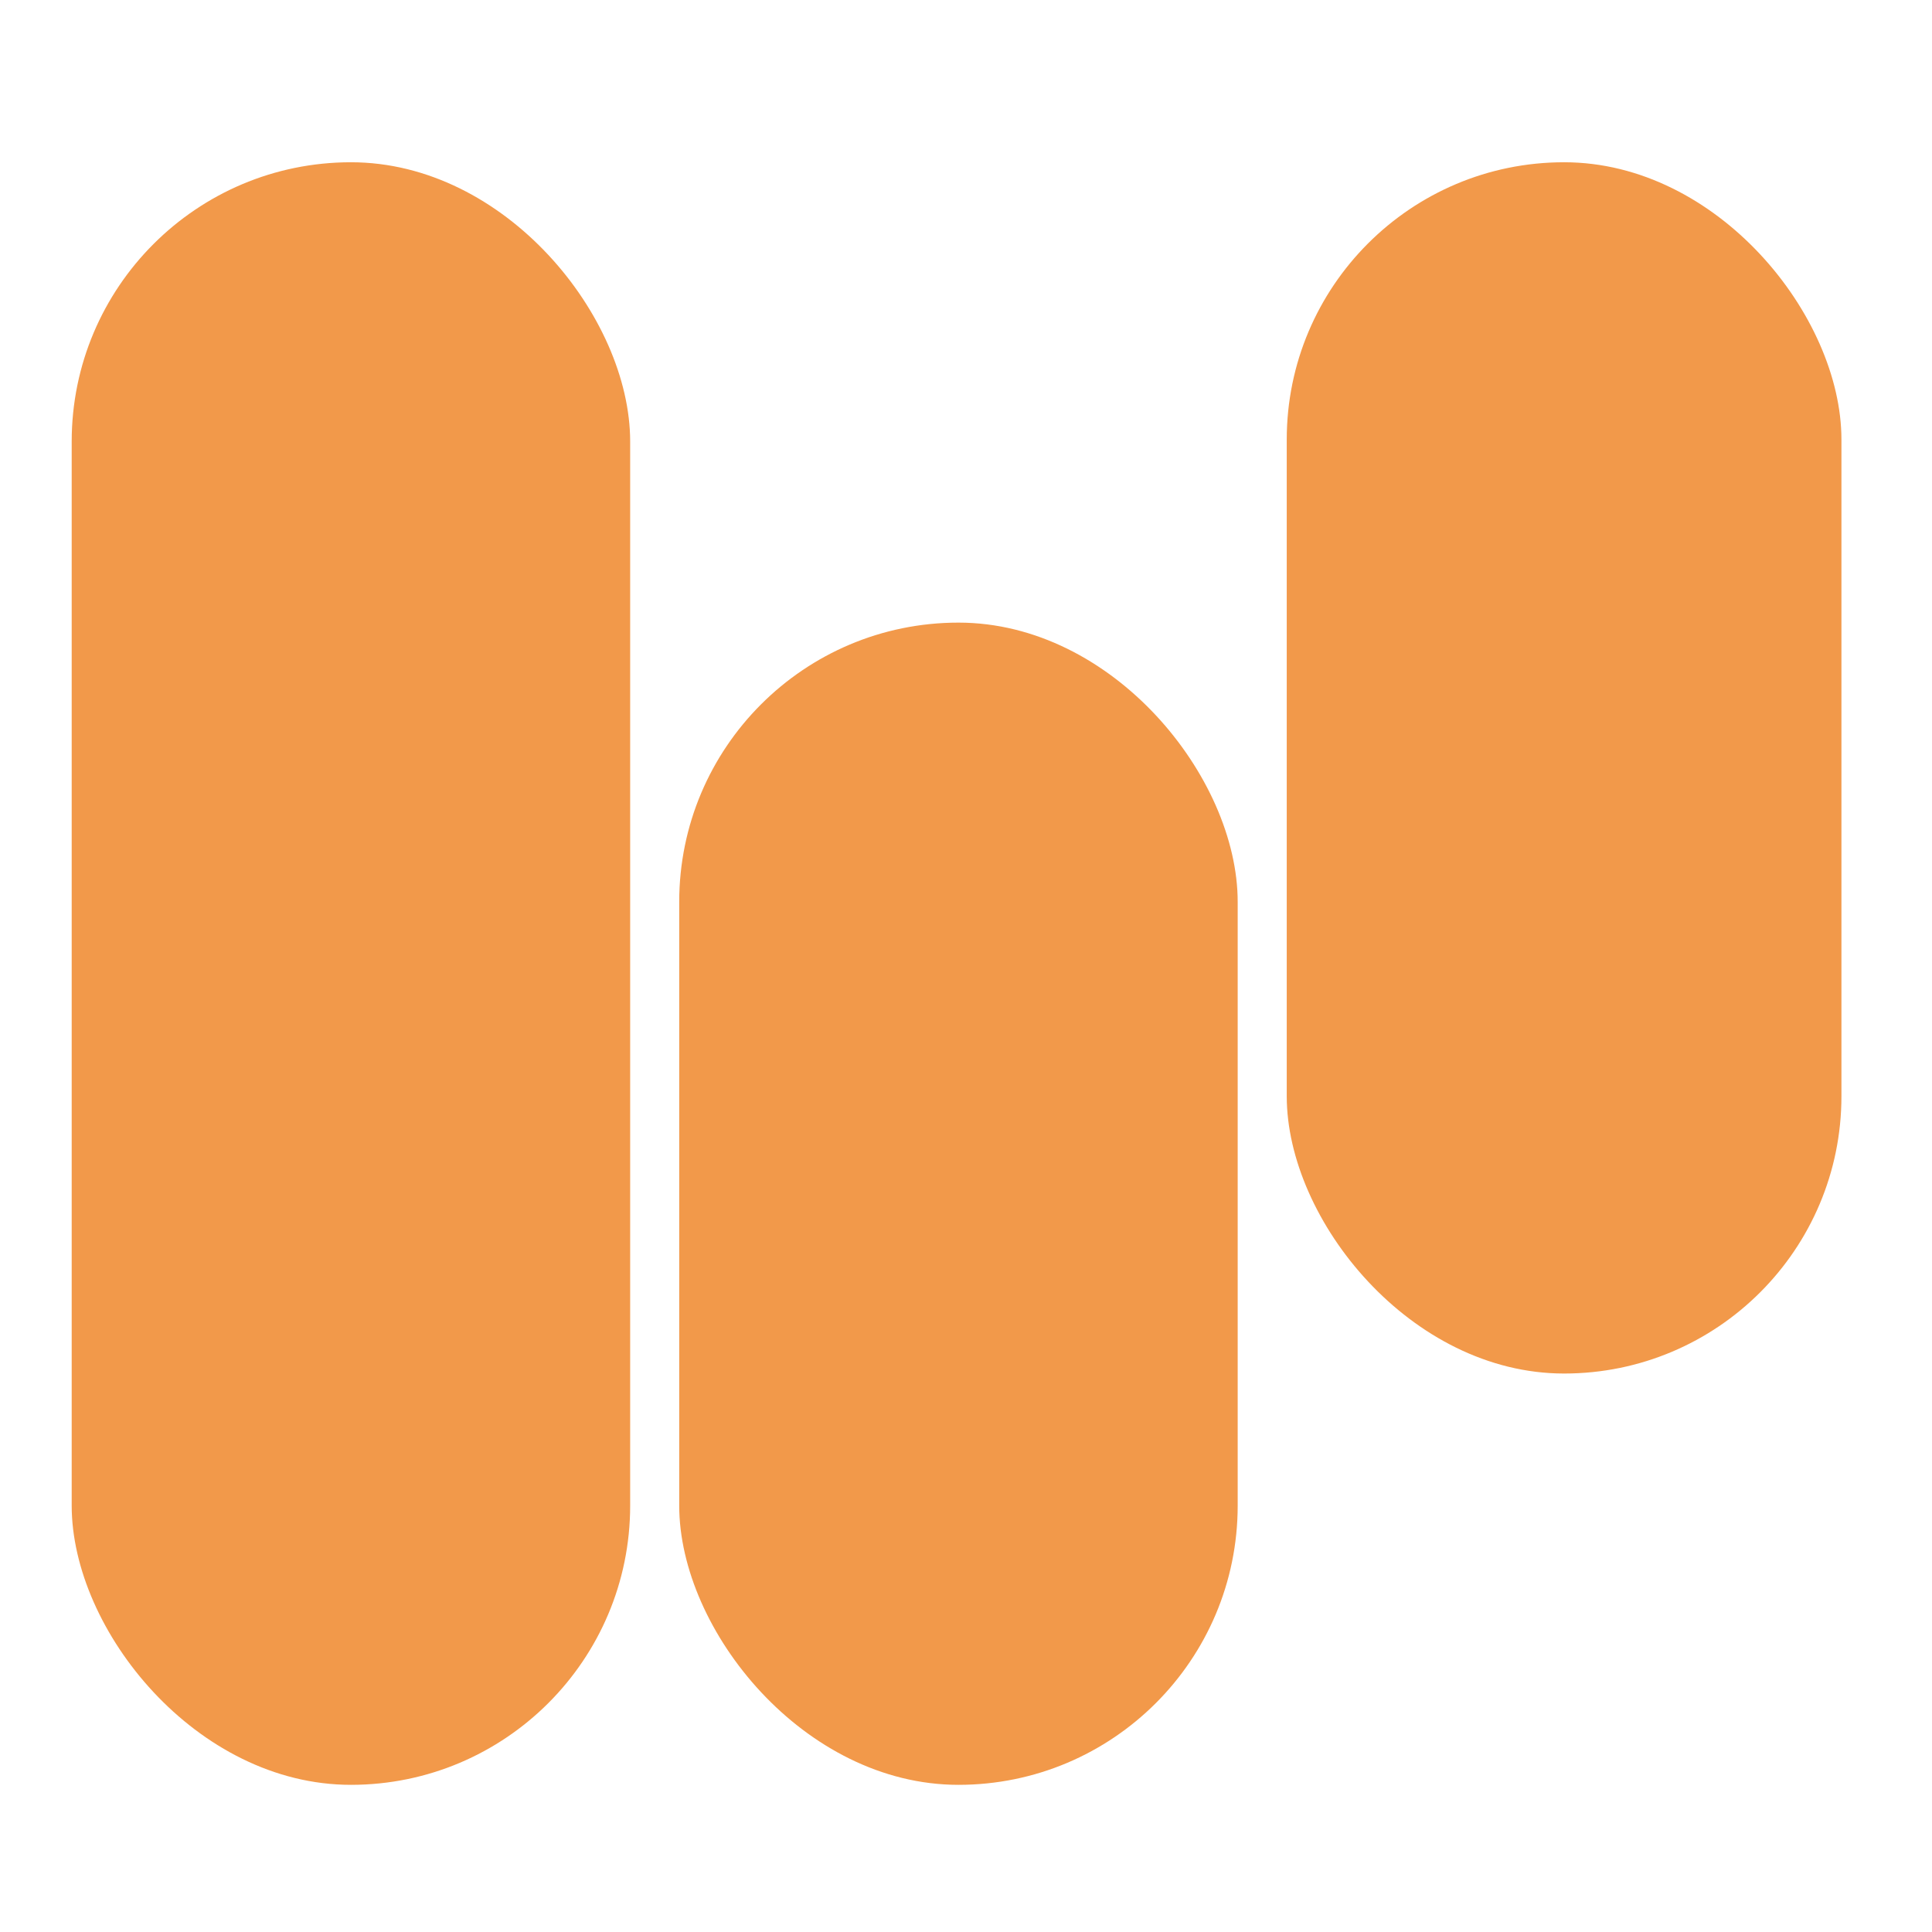 <svg width="512" height="512" viewBox="0 0 512 512" fill="none" xmlns="http://www.w3.org/2000/svg">
<rect x="19" y="43" width="148" height="430" rx="74" fill="#F2994A"/>
<rect x="180" y="165" width="148" height="308" rx="74" fill="#F2994A"/>
<rect x="341" y="43" width="147" height="321" rx="73.5" fill="#F2994A"/>
</svg>
